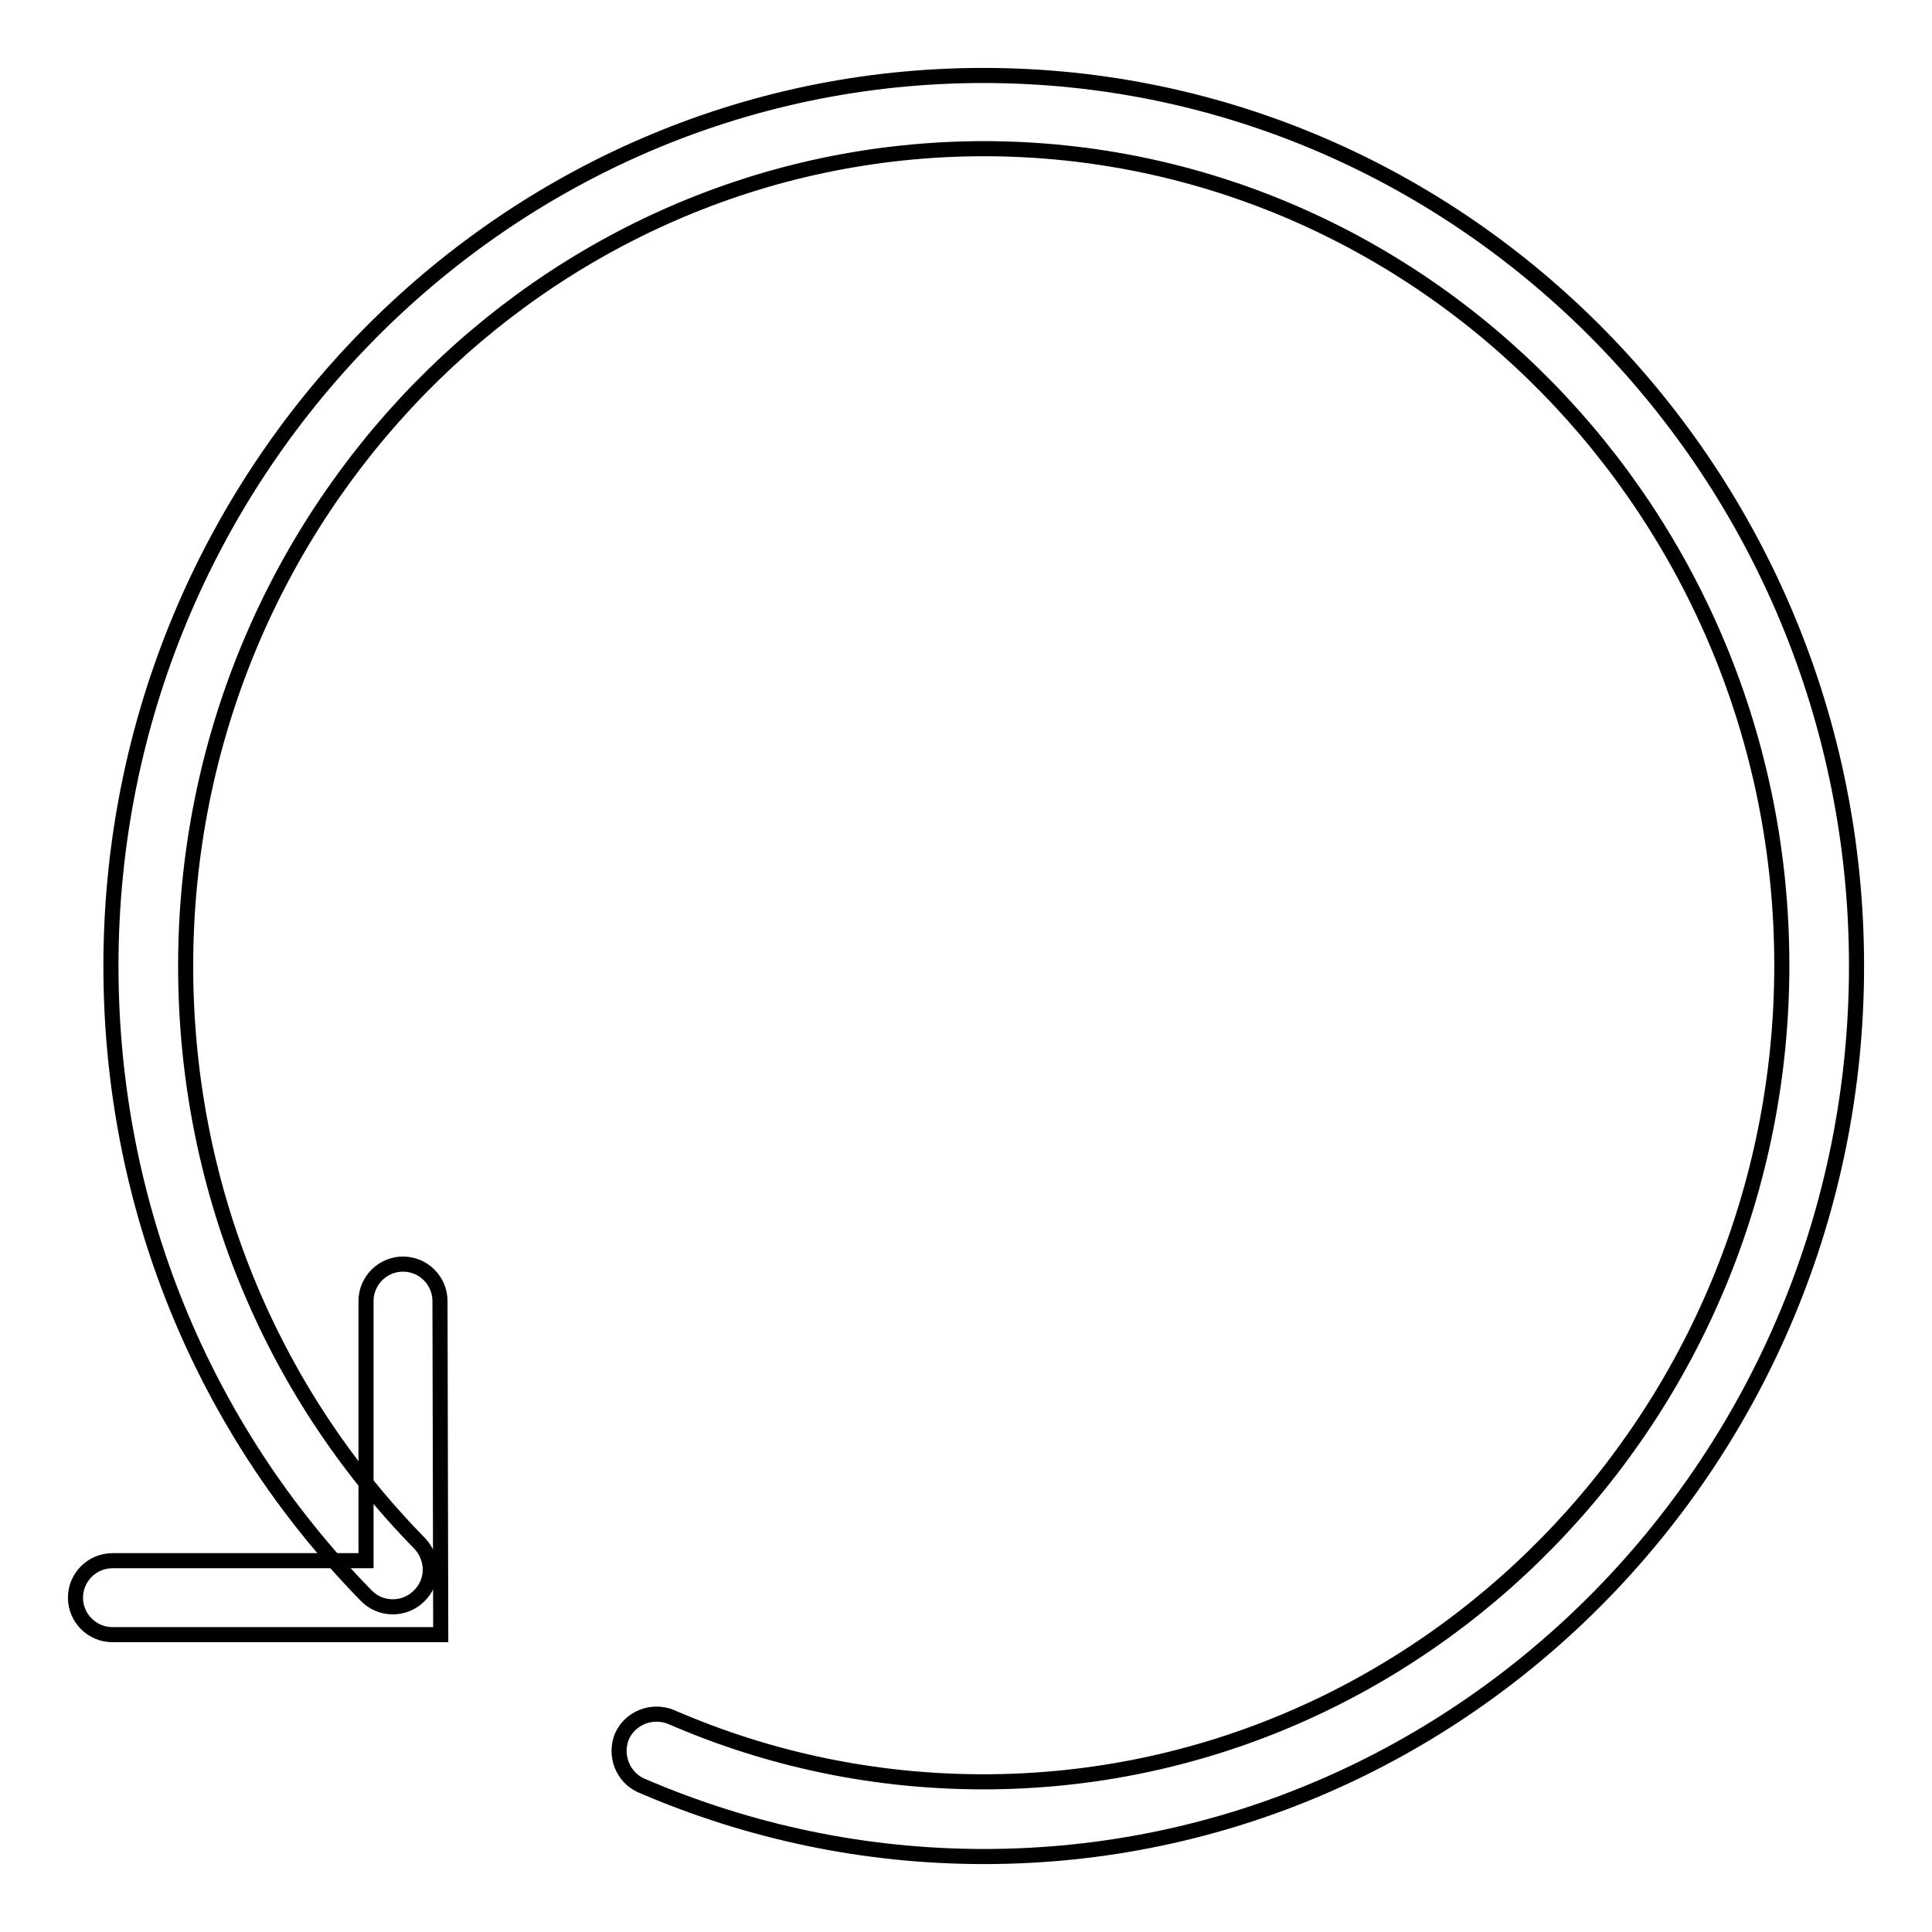 <?xml version="1.0" encoding="utf-8"?>
<!-- Svg Vector Icons : http://www.onlinewebfonts.com/icon -->
<!DOCTYPE svg PUBLIC "-//W3C//DTD SVG 1.1//EN" "http://www.w3.org/Graphics/SVG/1.1/DTD/svg11.dtd">
<svg version="1.1" xmlns="http://www.w3.org/2000/svg" xmlns:xlink="http://www.w3.org/1999/xlink" x="0px" y="0px" viewBox="0 0 256 256" enable-background="new 0 0 256 256" xml:space="preserve">
<g><g><path stroke-width="2" fill-opacity="0" stroke="#000000"  d="M130.4,246c-15.7,0-31-3.2-45.4-9.4c-2.5-1.1-3.6-4-2.6-6.5c1.1-2.5,4-3.6,6.5-2.6c13.1,5.7,27.1,8.6,41.4,8.6c58.3,0,105.8-48.5,105.8-108.2c0-59.7-47.5-108.2-105.8-108.2C72,19.8,24.6,68.3,24.6,128c0,28.9,11,56.1,31,76.5c1.9,2,1.9,5.1-0.1,7c-1.9,1.9-5.1,1.9-7-0.1c-21.8-22.3-33.8-51.9-33.8-83.4c0-65.1,51.9-118,115.6-118C194.1,10,246,62.9,246,128C246,193.1,194.1,246,130.4,246z"/><path stroke-width="2" fill-opacity="0" stroke="#000000"  d="M58.4,216.6H14.9c-2.7,0-4.9-2.2-4.9-4.9c0-2.7,2.2-4.9,4.9-4.9h33.6v-34.4c0-2.7,2.2-4.9,4.9-4.9c2.7,0,4.9,2.2,4.9,4.9L58.4,216.6L58.4,216.6z"/></g></g>
</svg>